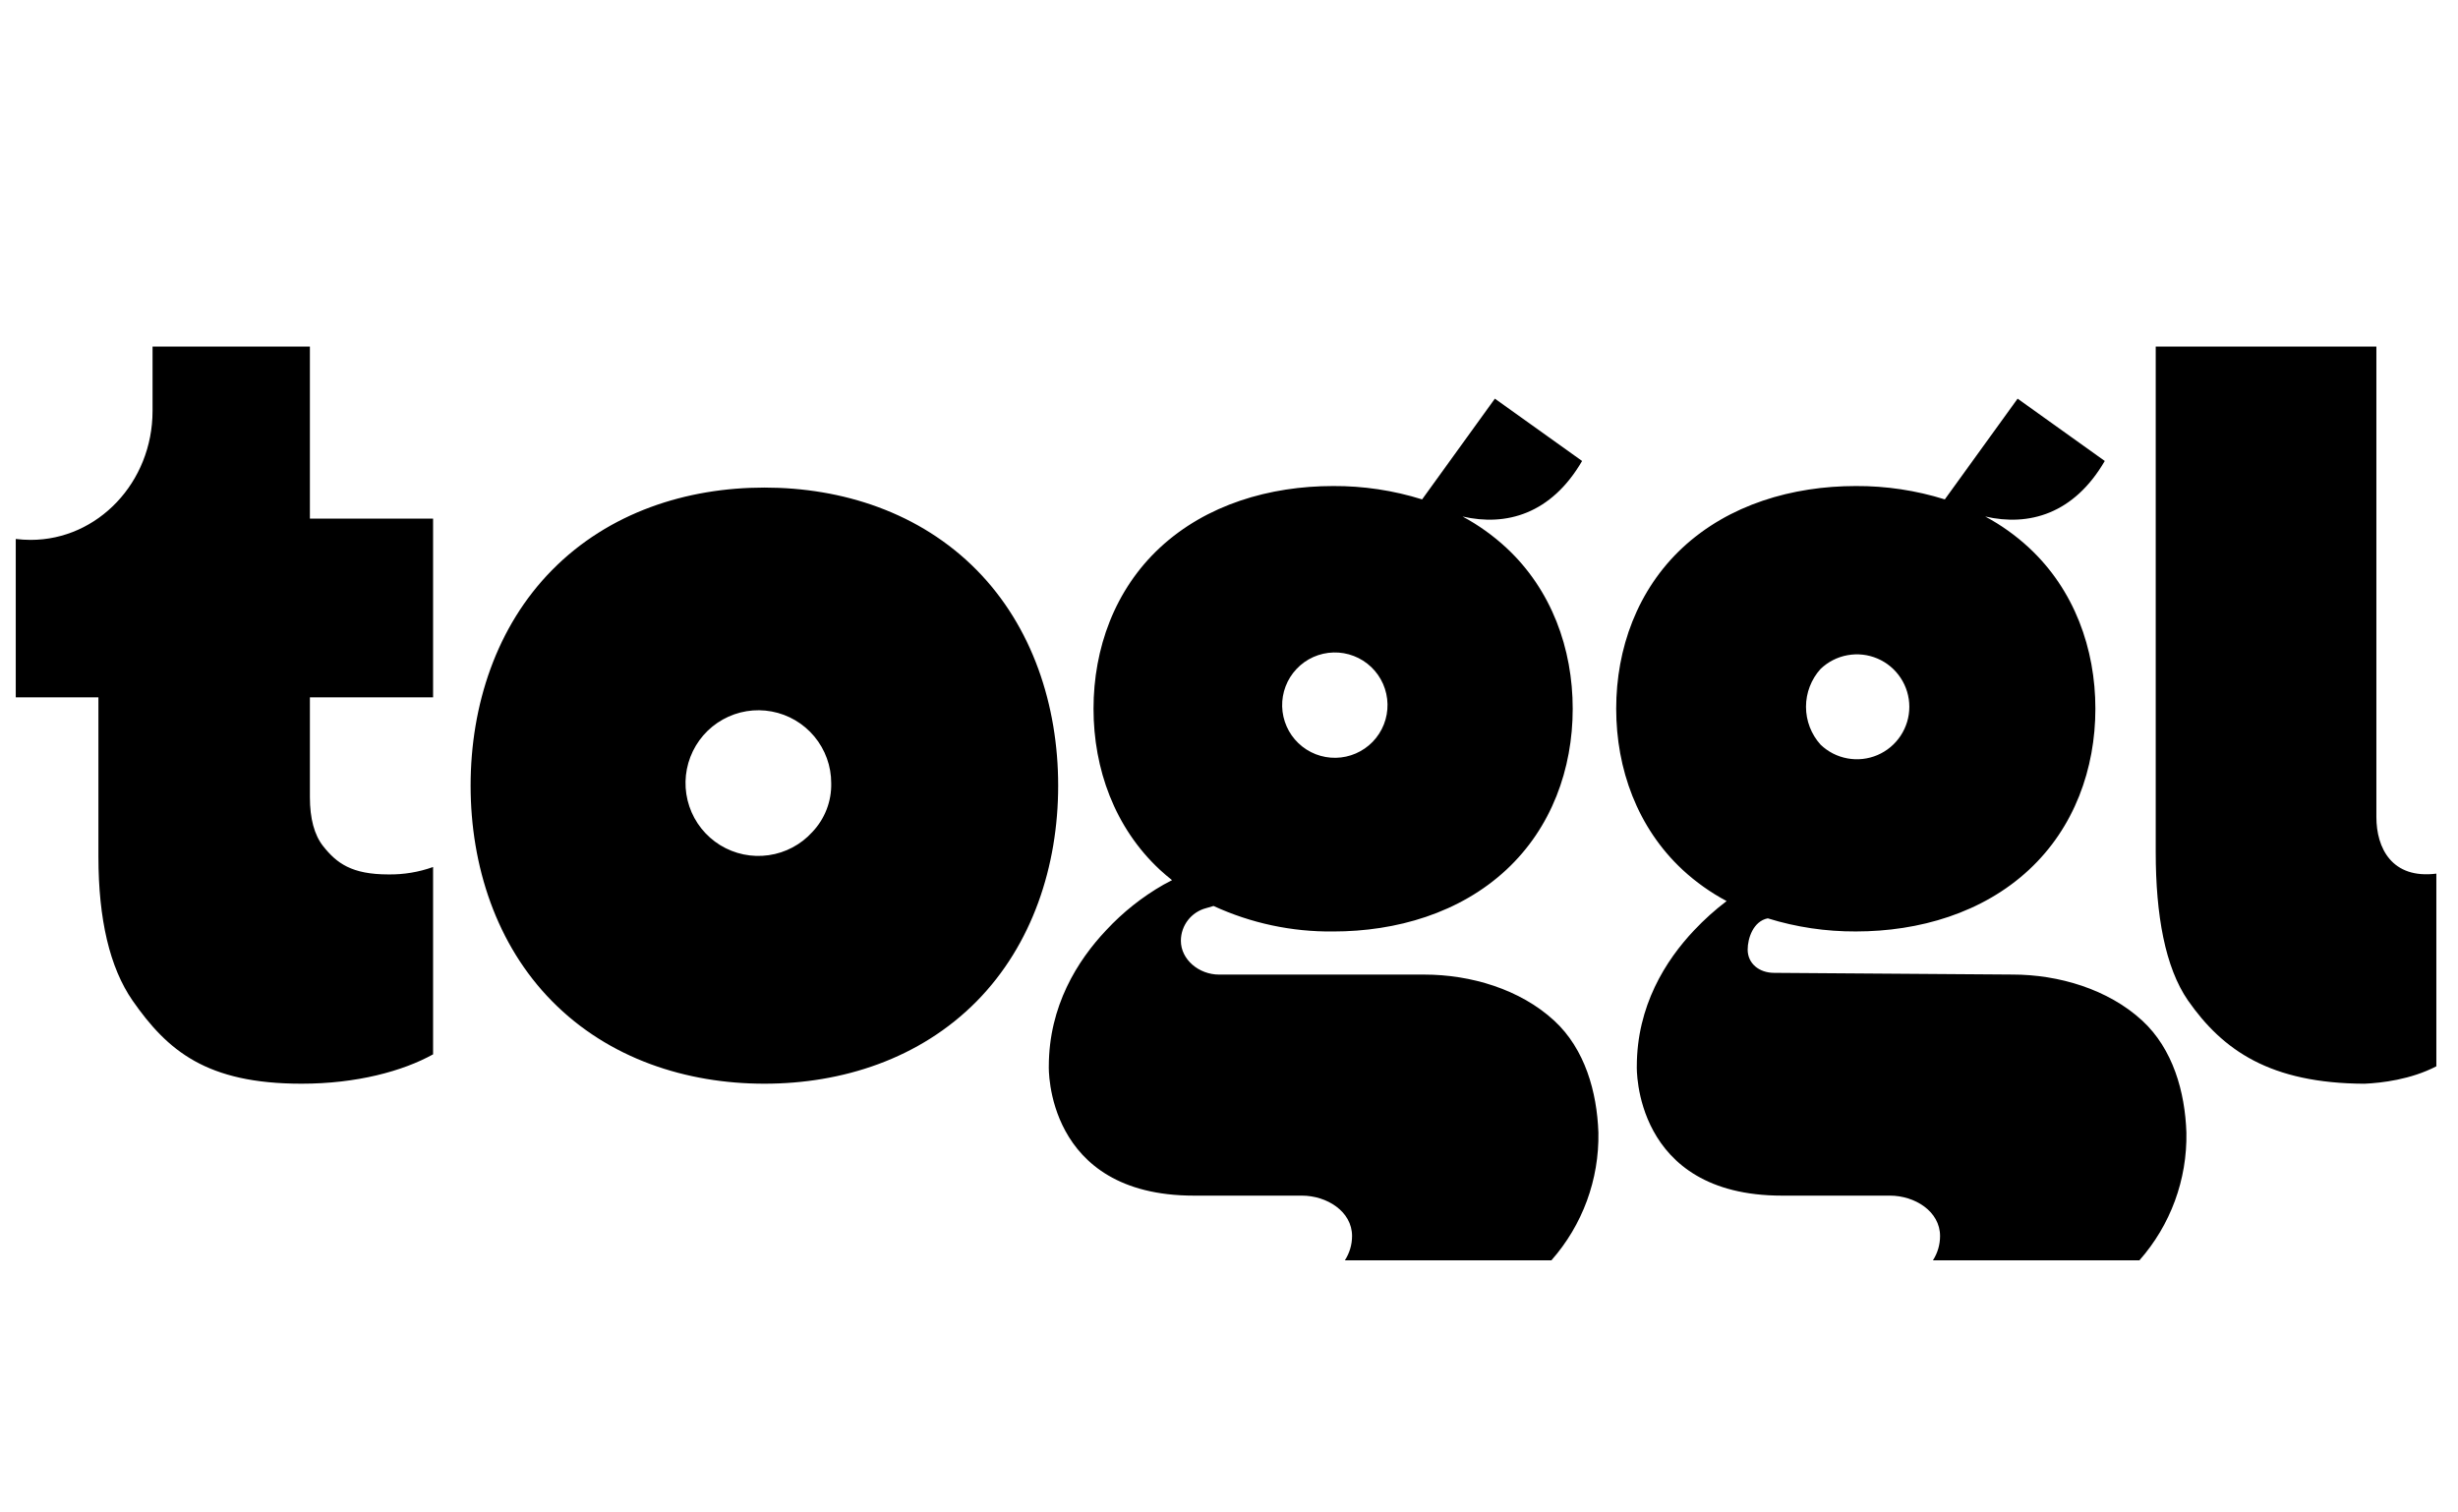 <svg width="78" height="48" viewBox="0 0 78 48" fill="none" xmlns="http://www.w3.org/2000/svg">
<g clip-path="url(#clip0_2106_31988)">
<path d="M41.142 21.232C41.293 21.071 41.474 20.942 41.676 20.852C41.877 20.762 42.094 20.713 42.315 20.707C42.535 20.701 42.755 20.739 42.961 20.819C43.166 20.898 43.355 21.017 43.514 21.17C43.673 21.322 43.801 21.505 43.89 21.707C43.978 21.909 44.026 22.126 44.03 22.347C44.034 22.567 43.995 22.787 43.914 22.992C43.833 23.197 43.712 23.384 43.559 23.543C43.251 23.859 42.831 24.042 42.39 24.05C41.949 24.058 41.522 23.892 41.203 23.587C40.884 23.282 40.699 22.863 40.687 22.422C40.676 21.981 40.839 21.553 41.142 21.232ZM50.722 35.943C50.677 34.654 50.296 33.293 49.322 32.394C48.236 31.391 46.663 30.93 45.202 30.93H38.686C38.042 30.93 37.473 30.45 37.473 29.857C37.473 29.368 37.805 28.942 38.278 28.82C38.276 28.819 38.389 28.791 38.509 28.752C39.698 29.3 40.994 29.576 42.303 29.562C44.313 29.562 46.325 28.975 47.8 27.604C49.236 26.269 49.907 24.403 49.907 22.493C49.907 20.583 49.236 18.718 47.8 17.384C47.381 16.996 46.914 16.662 46.411 16.392C47.794 16.711 49.223 16.316 50.205 14.63L47.437 12.652L45.128 15.849C44.214 15.563 43.261 15.42 42.303 15.425C40.295 15.425 38.281 16.012 36.806 17.383C35.371 18.718 34.701 20.584 34.701 22.492C34.701 24.401 35.371 26.268 36.806 27.603C36.932 27.718 37.06 27.828 37.193 27.933L36.923 28.076C36.246 28.463 35.632 28.951 35.102 29.522C34.192 30.485 33.282 31.928 33.282 33.848C33.282 33.848 33.155 37.945 37.886 37.945H41.312C42.1 37.945 42.905 38.443 42.905 39.227C42.905 39.502 42.825 39.77 42.676 39.999H49.23C50.218 38.881 50.75 37.433 50.722 35.942V35.943ZM57.772 21.23C58.008 21.004 58.304 20.852 58.626 20.794C58.946 20.735 59.278 20.772 59.578 20.9C59.878 21.028 60.134 21.242 60.313 21.514C60.493 21.786 60.589 22.105 60.589 22.431C60.589 22.758 60.493 23.077 60.313 23.349C60.134 23.621 59.878 23.835 59.578 23.963C59.278 24.091 58.946 24.128 58.626 24.069C58.304 24.011 58.008 23.859 57.772 23.633C57.475 23.303 57.31 22.875 57.31 22.431C57.31 21.988 57.475 21.559 57.772 21.23ZM69.381 35.942C69.338 34.653 68.955 33.292 67.983 32.393C66.895 31.39 65.323 30.929 63.863 30.929L56.3 30.875C55.822 30.875 55.459 30.578 55.459 30.137C55.459 29.775 55.639 29.235 56.097 29.145C57.001 29.426 57.943 29.565 58.89 29.561C60.9 29.561 62.913 28.974 64.387 27.603C65.823 26.268 66.493 24.402 66.493 22.492C66.493 20.582 65.823 18.718 64.387 17.384C63.968 16.995 63.501 16.662 62.997 16.392C64.381 16.711 65.809 16.316 66.791 14.63L64.025 12.652L61.715 15.849C60.8 15.563 59.847 15.42 58.89 15.425C56.881 15.425 54.867 16.012 53.392 17.383C51.959 18.718 51.287 20.584 51.287 22.492C51.287 24.401 51.958 26.268 53.392 27.603C53.814 27.993 54.284 28.327 54.791 28.597C54.423 28.876 54.079 29.186 53.763 29.521C52.851 30.485 51.941 31.928 51.941 33.848C51.941 33.848 51.816 37.945 56.546 37.945H59.973C60.762 37.945 61.564 38.443 61.564 39.227C61.564 39.502 61.486 39.769 61.337 39.999H67.89C68.878 38.881 69.41 37.433 69.381 35.942ZM77.313 33.839V27.726C75.9 27.904 75.41 26.913 75.41 25.93V11H68.408V27.047C68.408 29.039 68.707 30.701 69.429 31.748C70.539 33.339 72.042 34.38 75.03 34.394C75.581 34.369 76.502 34.261 77.313 33.841V33.839ZM25.779 26.404C25.417 26.805 24.926 27.065 24.392 27.141C23.857 27.218 23.313 27.104 22.853 26.822C22.394 26.538 22.047 26.104 21.875 25.592C21.702 25.081 21.714 24.525 21.908 24.022C22.102 23.518 22.466 23.098 22.937 22.835C23.409 22.571 23.957 22.481 24.488 22.58C25.018 22.678 25.498 22.96 25.843 23.375C26.188 23.79 26.377 24.312 26.377 24.852C26.391 25.428 26.176 25.986 25.779 26.404ZM30.996 18.094C29.188 16.259 26.72 15.474 24.257 15.474C21.794 15.474 19.324 16.259 17.517 18.094C15.756 19.88 14.934 22.378 14.934 24.933C14.934 27.488 15.756 29.987 17.517 31.773C19.323 33.607 21.792 34.393 24.257 34.393C26.721 34.393 29.188 33.607 30.996 31.774C32.756 29.987 33.579 27.489 33.579 24.933C33.579 22.377 32.756 19.88 30.996 18.094ZM12.324 27.751C11.159 27.751 10.684 27.396 10.253 26.852C9.973 26.497 9.834 25.975 9.834 25.298V22.132H13.743V16.459H9.834V11H4.841V13.042C4.841 15.302 3.108 17.134 0.973 17.134C0.815 17.134 0.657 17.124 0.5 17.105L0.5 22.132H3.123V27.186C3.123 29.177 3.483 30.708 4.205 31.753C5.319 33.35 6.554 34.393 9.571 34.393C11.32 34.393 12.782 33.994 13.743 33.461V27.516C13.288 27.679 12.807 27.758 12.324 27.751Z" fill="black"/>
</g>
<defs>
<clipPath id="clip0_2106_31988">
<rect width="77" height="48" fill="white" transform="translate(0.5)"/>
</clipPath>
</defs>
</svg>
